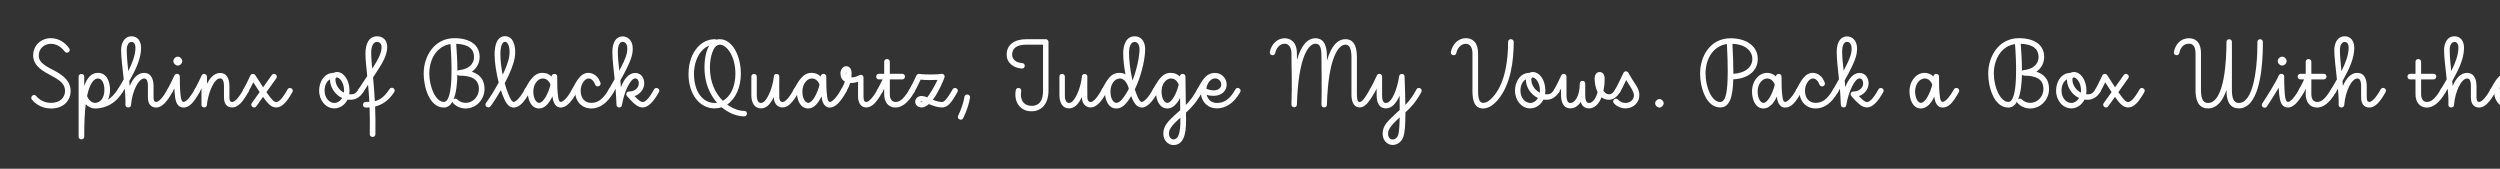 <svg width="4000" height="270" viewBox="0 0 4000 270" fill="none" xmlns="http://www.w3.org/2000/svg">
<rect x="0" y="0" width="4000" height="270" fill="#333333" stroke="none"/>
<g clip-path="url(#clip0_105_4251)">
<path d="M3984.81 142.977C3991.86 130.677 3997.86 116.727 4013.01 116.727H4013.31H4013.46C4023.81 116.727 4031.91 125.127 4031.91 135.327C4031.91 144.027 4025.31 153.327 4010.76 153.327C4006.56 153.327 4002.81 152.727 3999.96 151.677C4001.91 159.777 4007.91 164.727 4016.16 164.727C4026.81 164.727 4036.41 160.077 4045.86 142.977C4048.71 137.727 4056.36 142.377 4053.66 147.177C4043.31 165.777 4029.51 173.427 4016.16 173.427C4003.11 173.427 3992.16 164.877 3990.51 149.127C3987.21 150.627 3982.56 146.877 3984.81 142.977ZM4000.26 142.377C4001.16 142.827 4006.41 144.627 4010.76 144.627C4019.76 144.627 4023.21 139.677 4023.21 135.327C4023.21 129.927 4018.86 125.427 4013.31 125.427C4006.71 125.427 4000.56 132.627 3999.36 141.927C3999.66 142.077 3999.96 142.077 4000.26 142.377Z" fill="white"/>
<path d="M3905.42 142.674C3908.42 137.724 3911.72 132.324 3914.72 126.924C3912.77 109.074 3910.52 90.924 3910.52 80.274C3910.52 69.774 3915.02 58.074 3927.32 58.074C3936.77 58.074 3942.47 65.574 3942.47 76.524C3942.47 92.124 3935.12 108.924 3926.42 124.524C3925.52 126.324 3924.47 127.974 3923.57 129.774C3923.87 132.324 3924.17 135.024 3924.32 137.574C3929.12 126.024 3936.62 116.574 3947.42 116.574C3958.07 116.574 3962.42 126.024 3962.42 137.874V155.724C3962.42 160.974 3963.77 163.074 3966.62 163.074C3970.22 163.074 3976.37 157.974 3984.77 142.824C3987.47 138.024 3995.42 141.774 3992.57 147.324C3983.87 163.074 3975.77 172.074 3966.62 172.074C3957.47 172.074 3953.42 165.324 3953.42 155.724V137.874C3953.42 128.124 3950.72 125.574 3947.42 125.574C3938.12 125.574 3928.07 146.574 3926.42 167.874C3926.42 169.374 3925.82 170.424 3924.77 171.024C3922.07 173.124 3917.12 171.624 3917.42 167.274C3917.72 160.674 3917.27 151.824 3916.37 141.924C3915.17 143.874 3914.12 145.674 3912.92 147.474C3909.47 153.024 3902.57 147.024 3905.42 142.674ZM3919.52 80.274C3919.52 88.374 3920.57 100.674 3921.92 113.874C3928.67 100.674 3933.47 87.324 3933.47 76.524C3933.47 69.474 3930.17 67.074 3927.32 67.074C3922.97 67.074 3919.52 71.424 3919.52 80.274Z" fill="white"/>
<path d="M3856.4 118.077H3864.8V98.876C3864.8 92.876 3873.8 93.177 3873.8 98.876V118.077H3893.6C3899.6 118.077 3899.45 127.077 3893.6 127.077H3873.8V150.777C3873.8 158.727 3877.55 163.077 3882.8 163.077C3887.45 163.077 3894.2 162.027 3905.3 142.827C3908.15 137.727 3916.1 142.377 3913.1 147.327C3901.7 167.427 3890.75 172.077 3882.8 172.077C3871.25 172.077 3864.8 162.926 3864.8 150.777V127.077H3856.4C3850.4 127.077 3850.55 118.077 3856.4 118.077Z" fill="white"/>
<path d="M3729.79 142.674C3732.79 137.724 3736.09 132.324 3739.09 126.924C3737.14 109.074 3734.89 90.924 3734.89 80.274C3734.89 69.774 3739.39 58.074 3751.69 58.074C3761.14 58.074 3766.84 65.574 3766.84 76.524C3766.84 92.124 3759.49 108.924 3750.79 124.524C3749.89 126.324 3748.84 127.974 3747.94 129.774C3748.24 132.324 3748.54 135.024 3748.69 137.574C3753.49 126.024 3760.99 116.574 3771.79 116.574C3782.44 116.574 3786.79 126.024 3786.79 137.874V155.724C3786.79 160.974 3788.14 163.074 3790.99 163.074C3794.59 163.074 3800.74 157.974 3809.14 142.824C3811.84 138.024 3819.79 141.774 3816.94 147.324C3808.24 163.074 3800.14 172.074 3790.99 172.074C3781.84 172.074 3777.79 165.324 3777.79 155.724V137.874C3777.79 128.124 3775.09 125.574 3771.79 125.574C3762.49 125.574 3752.44 146.574 3750.79 167.874C3750.79 169.374 3750.19 170.424 3749.14 171.024C3746.44 173.124 3741.49 171.624 3741.79 167.274C3742.09 160.674 3741.64 151.824 3740.74 141.924C3739.54 143.874 3738.49 145.674 3737.29 147.474C3733.84 153.024 3726.94 147.024 3729.79 142.674ZM3743.89 80.274C3743.89 88.374 3744.94 100.674 3746.29 113.874C3753.04 100.674 3757.84 87.324 3757.84 76.524C3757.84 69.474 3754.54 67.074 3751.69 67.074C3747.34 67.074 3743.89 71.424 3743.89 80.274Z" fill="white"/>
<path d="M3678.51 142.827C3681.06 138.327 3683.76 133.077 3686.61 127.077H3680.76C3674.76 127.077 3674.91 118.077 3680.76 118.077H3689.16V98.876C3689.16 92.876 3698.16 93.177 3698.16 98.876V118.077H3717.96C3723.96 118.077 3723.81 127.077 3717.96 127.077H3698.16V150.777C3698.16 158.727 3701.91 163.077 3707.16 163.077C3711.81 163.077 3718.56 162.027 3729.66 142.827C3732.51 137.727 3740.46 142.377 3737.46 147.327C3726.06 167.427 3715.11 172.077 3707.16 172.077C3695.61 172.077 3689.16 162.926 3689.16 150.777V142.077C3688.26 143.877 3687.21 145.677 3686.31 147.327C3683.61 152.427 3675.81 148.227 3678.51 142.827Z" fill="white"/>
<path d="M3651.57 90.625C3655.47 90.775 3658.62 94.375 3658.62 97.825C3658.62 101.275 3655.17 104.875 3651.57 104.875C3648.27 104.875 3644.37 101.875 3644.37 97.825C3644.37 94.075 3647.82 90.625 3651.57 90.625ZM3654.72 122.575C3654.72 139.075 3655.32 148.375 3656.22 155.425C3656.97 159.925 3658.47 163.075 3660.72 163.075C3663.87 163.075 3670.17 157.975 3678.57 142.975C3681.27 137.725 3689.07 141.925 3686.52 147.175C3677.67 163.075 3669.42 172.075 3660.72 172.075C3651.27 172.075 3648.42 163.075 3647.52 156.925C3646.77 152.275 3646.17 147.025 3646.02 140.275C3639.27 151.675 3630.72 164.875 3627.27 170.125C3624.42 175.075 3616.62 171.175 3619.47 165.775C3624.72 157.975 3642.12 130.525 3646.02 120.625H3646.17C3647.82 116.725 3654.72 117.325 3654.72 122.575Z" fill="white"/>
<path d="M3478.21 83.277C3480.31 71.727 3488.56 61.227 3502.06 61.227C3511.81 61.227 3521.56 66.027 3521.56 85.527C3521.71 104.127 3521.56 125.577 3521.56 144.177C3521.56 156.627 3524.26 164.727 3532.66 164.727C3559.96 164.727 3562.36 92.877 3562.36 67.077C3562.36 61.227 3571.06 61.527 3571.06 67.077V144.177C3571.06 156.927 3573.76 164.727 3582.16 164.727C3605.71 164.727 3610.66 108.477 3611.56 84.927C3611.71 80.727 3611.86 71.577 3611.86 67.077C3611.86 61.227 3620.56 61.527 3620.56 67.077C3620.56 71.877 3620.56 80.727 3620.26 85.227C3619.06 116.877 3612.91 173.427 3582.16 173.427C3564.76 173.427 3562.36 156.627 3562.36 144.177V143.727C3556.66 160.977 3547.51 173.427 3532.66 173.427C3515.26 173.427 3512.86 156.327 3512.86 144.177C3512.86 125.427 3513.01 104.127 3512.86 85.527C3512.71 72.177 3507.31 69.927 3502.06 69.927C3493.66 69.927 3488.41 76.527 3486.91 84.777C3485.86 90.477 3477.16 88.827 3478.21 83.277Z" fill="white"/>
<path d="M3365.94 165.024C3370.14 159.174 3374.34 153.174 3378.54 147.324C3375.54 142.824 3372.24 137.724 3368.34 131.724C3365.49 137.574 3362.94 142.674 3360.39 147.174C3357.54 152.274 3349.89 147.774 3352.59 142.974C3355.89 136.974 3359.79 129.474 3363.69 120.774C3365.19 117.474 3369.69 117.474 3371.49 120.174C3376.29 127.824 3380.49 134.274 3384.09 139.674C3388.74 133.074 3393.39 126.474 3398.04 120.024C3401.34 115.374 3408.54 120.474 3405.24 125.124C3399.99 132.624 3394.59 139.974 3389.34 147.474C3398.64 160.674 3401.64 163.224 3405.09 163.224C3409.14 163.224 3414.84 157.974 3423.24 142.974C3426.09 137.874 3433.74 142.374 3431.04 147.174C3422.04 163.074 3414.54 171.924 3405.09 171.924C3397.29 171.924 3391.89 166.374 3383.94 154.974C3380.34 160.074 3376.74 165.174 3373.14 170.124C3369.69 174.924 3362.64 169.524 3365.94 165.024Z" fill="white"/>
<path d="M3340.28 159.627C3338.48 159.627 3336.83 159.627 3335.18 159.327C3330.98 167.727 3323.18 173.427 3314.03 173.427C3300.23 173.427 3289.73 160.377 3289.73 145.077C3289.73 130.077 3298.43 116.727 3312.68 116.577C3314.33 115.677 3316.13 115.227 3318.23 115.227C3329.03 115.227 3338.33 127.977 3338.33 145.077C3338.33 147.027 3338.18 148.977 3337.88 150.777C3338.63 150.777 3339.53 150.927 3340.28 150.927C3345.23 150.927 3348.53 149.727 3352.73 142.827C3355.58 137.877 3363.23 142.527 3360.23 147.327C3355.43 155.427 3347.93 159.627 3340.28 159.627ZM3315.83 127.527C3315.83 135.477 3321.23 144.027 3329.33 148.227C3329.48 147.177 3329.63 146.127 3329.63 145.077C3329.63 130.827 3321.68 123.927 3318.23 123.927C3317.78 123.927 3317.48 124.077 3317.18 124.077C3316.88 124.377 3316.58 124.677 3316.28 124.977C3315.98 125.427 3315.83 126.177 3315.83 127.527ZM3298.43 145.077C3298.43 156.927 3306.23 164.727 3314.03 164.727C3318.83 164.727 3323.63 161.727 3326.48 156.777C3314.33 151.227 3307.13 138.627 3307.13 127.527C3307.13 127.227 3307.13 127.077 3307.13 126.927C3302.03 129.777 3298.43 136.227 3298.43 145.077Z" fill="white"/>
<path d="M3278.49 142.224C3278.49 160.224 3264.24 173.574 3248.49 173.574C3240.24 173.574 3233.49 170.424 3228.69 165.474C3227.64 164.574 3227.19 163.374 3227.34 162.474C3224.04 168.474 3219.54 172.074 3213.39 172.074C3189.99 172.074 3181.14 138.474 3181.14 117.924C3181.14 89.124 3198.84 61.074 3230.19 61.074C3255.69 61.074 3270.69 72.174 3270.69 91.074C3270.69 101.424 3265.59 109.524 3258.24 114.774C3270.54 118.674 3278.49 127.224 3278.49 142.224ZM3261.69 91.074C3261.69 79.074 3253.59 70.824 3233.19 70.074C3233.94 80.874 3235.14 97.224 3235.14 113.424C3235.89 112.674 3237.09 112.074 3238.44 112.074C3251.34 110.874 3261.69 103.824 3261.69 91.074ZM3190.14 117.924C3190.14 139.374 3200.49 163.074 3213.39 163.074C3229.89 163.074 3225.69 92.124 3224.04 70.524C3202.74 73.674 3190.14 93.774 3190.14 117.924ZM3234.99 159.174C3238.29 162.324 3242.94 164.574 3248.49 164.574C3259.14 164.574 3269.49 155.424 3269.49 142.224C3269.49 126.024 3256.44 121.074 3239.34 121.074C3239.04 121.074 3238.59 121.074 3238.29 121.074C3238.29 121.074 3238.29 120.924 3238.14 120.924C3236.79 120.774 3235.74 120.174 3235.14 119.424C3234.69 134.424 3233.19 148.974 3228.99 158.874C3230.64 157.524 3233.04 157.074 3234.99 159.174Z" fill="white"/>
<path d="M3102.44 122.574C3102.44 132.774 3102.29 144.324 3103.94 155.424C3104.84 161.274 3106.19 163.074 3108.14 163.074C3111.29 163.074 3117.89 157.974 3126.29 142.974C3128.99 138.024 3136.94 141.924 3134.24 147.174C3125.39 163.074 3118.49 172.074 3108.14 172.074C3097.94 172.074 3095.69 160.374 3095.24 156.924C3095.09 156.174 3094.94 155.424 3094.79 154.674C3090.14 165.024 3082.94 173.574 3073.49 173.574C3060.14 173.574 3055.19 158.574 3055.19 146.424C3055.19 129.474 3066.14 116.574 3079.34 116.574C3084.89 116.574 3089.69 118.824 3093.44 122.274C3093.89 116.724 3102.44 116.874 3102.44 122.574ZM3064.19 146.424C3064.19 157.824 3068.99 164.574 3073.49 164.574C3080.39 164.574 3088.19 149.424 3091.64 135.474C3089.24 129.324 3085.19 125.574 3079.34 125.574C3072.44 125.574 3064.19 133.224 3064.19 146.424Z" fill="white"/>
<path d="M2933.2 142.827C2936.65 136.827 2939.65 131.577 2942.35 126.627C2940.55 109.227 2938.75 96.177 2938.75 82.377C2938.75 67.977 2944.9 58.227 2954.95 58.227C2962.75 58.227 2971.3 63.777 2971.3 77.727C2971.3 88.377 2968.45 98.277 2951.5 128.577C2951.8 132.027 2952.1 135.627 2952.4 139.377C2957.35 126.927 2964.7 116.727 2975.2 116.727C2985.85 116.727 2989.75 126.177 2989.75 133.227C2989.75 142.377 2983.45 150.627 2974.15 153.777L2974.6 154.227C2980.9 160.677 2984.2 163.227 2987.35 163.227C2991.25 163.227 2997.25 157.977 3005.5 142.977C3008.35 137.877 3016 142.227 3013.3 147.177C3004.45 163.077 2995.75 171.927 2987.35 171.927C2979.55 171.927 2973.7 166.077 2968.15 160.377C2965.6 157.677 2963.5 155.277 2962.15 153.777C2960.35 151.827 2960.5 146.427 2965.45 146.427C2973.1 146.427 2981.05 141.777 2981.05 133.227C2981.05 128.727 2978.65 125.427 2975.2 125.427C2967.55 125.427 2957.2 147.627 2954.05 168.327C2953.3 173.427 2945.5 172.977 2945.35 167.727C2944.9 158.127 2944.45 149.577 2943.85 142.077C2942.8 143.727 2941.75 145.527 2940.7 147.327C2937.85 152.427 2930.35 147.627 2933.2 142.827ZM2947.45 82.377C2947.45 91.977 2948.5 101.577 2949.85 113.127C2961.1 91.827 2962.6 84.777 2962.6 77.727C2962.6 68.577 2957.8 66.927 2954.95 66.927C2952.25 66.927 2947.45 69.777 2947.45 82.377Z" fill="white"/>
<path d="M2874.31 142.824C2880.31 132.474 2886.61 116.574 2900.56 116.574C2904.91 116.574 2909.86 118.374 2914.06 122.724C2916.31 125.124 2918.11 128.274 2919.61 132.174C2921.56 137.874 2913.31 140.724 2911.21 135.474C2910.16 132.774 2909.11 130.824 2907.91 129.474C2905.21 126.024 2902.51 125.574 2900.56 125.574H2900.11C2894.26 126.024 2887.96 135.174 2887.96 145.074C2887.96 157.074 2894.56 164.574 2904.91 164.574C2915.11 164.574 2923.51 159.474 2933.11 142.824C2936.26 137.274 2943.91 142.224 2940.91 147.324C2930.71 164.874 2918.71 173.574 2904.91 173.574C2891.86 173.574 2880.91 165.024 2879.26 149.424C2875.81 150.174 2872.06 146.724 2874.31 142.824Z" fill="white"/>
<path d="M2850.48 122.574C2850.48 132.774 2850.33 144.324 2851.98 155.424C2852.88 161.274 2854.23 163.074 2856.18 163.074C2859.33 163.074 2865.93 157.974 2874.33 142.974C2877.03 138.024 2884.98 141.924 2882.28 147.174C2873.43 163.074 2866.53 172.074 2856.18 172.074C2845.98 172.074 2843.73 160.374 2843.28 156.924C2843.13 156.174 2842.98 155.424 2842.83 154.674C2838.18 165.024 2830.98 173.574 2821.53 173.574C2808.18 173.574 2803.23 158.574 2803.23 146.424C2803.23 129.474 2814.18 116.574 2827.38 116.574C2832.93 116.574 2837.73 118.824 2841.48 122.274C2841.93 116.724 2850.48 116.874 2850.48 122.574ZM2812.23 146.424C2812.23 157.824 2817.03 164.574 2821.53 164.574C2828.43 164.574 2836.23 149.424 2839.68 135.474C2837.28 129.324 2833.23 125.574 2827.38 125.574C2820.48 125.574 2812.23 133.224 2812.23 146.424Z" fill="white"/>
<path d="M2812.41 94.377C2812.41 114.177 2795.91 125.877 2773.26 126.927C2772.36 156.477 2767.11 171.927 2752.26 171.927C2729.31 171.927 2720.01 138.477 2720.16 117.627C2720.16 90.027 2736.21 61.227 2769.06 61.227C2793.21 61.227 2812.41 73.077 2812.41 94.377ZM2803.71 94.377C2803.71 80.727 2791.71 70.827 2771.91 70.077C2772.81 88.527 2773.41 104.577 2773.41 118.077C2792.31 117.027 2803.71 107.427 2803.71 94.377ZM2728.86 117.627C2728.86 139.227 2738.61 163.227 2752.26 163.227C2762.46 163.227 2766.81 142.677 2763.06 70.377C2741.61 73.527 2729.01 93.177 2728.86 117.627Z" fill="white"/>
<path d="M2655.31 158.426C2658.91 158.576 2661.91 162.026 2661.91 165.176C2661.91 168.476 2658.61 172.076 2655.31 172.076C2652.01 172.076 2648.26 169.076 2648.26 165.176C2648.26 161.726 2651.71 158.426 2655.31 158.426Z" fill="white"/>
<path d="M2584.42 142.975C2587.87 136.825 2591.62 129.175 2597.47 116.725C2599.12 113.275 2603.47 113.275 2605.27 116.275C2606.92 119.125 2609.32 123.475 2612.32 128.125C2616.97 135.475 2622.97 142.375 2622.97 152.575C2622.97 163.825 2613.67 173.425 2600.62 173.425C2594.77 173.425 2587.27 171.025 2582.17 165.025C2578.27 160.675 2585.17 155.125 2588.77 159.325C2592.07 162.925 2596.42 164.725 2600.62 164.725C2607.67 164.725 2614.27 159.925 2614.27 152.575C2614.27 146.875 2609.77 140.725 2604.82 132.775C2603.77 131.125 2602.87 129.475 2601.97 127.975C2597.92 136.375 2594.92 142.375 2592.22 147.175C2589.37 152.275 2581.72 147.925 2584.42 142.975Z" fill="white"/>
<path d="M2486.86 142.977C2490.16 136.977 2494.06 129.327 2497.96 120.777C2499.91 116.427 2506.36 118.077 2506.36 122.577V152.277C2506.36 162.627 2509.51 164.727 2512.51 164.727C2520.16 164.727 2527.66 153.027 2527.66 133.677C2527.66 127.827 2536.36 127.977 2536.36 133.677V152.277C2536.36 162.627 2539.36 164.727 2542.51 164.727C2547.31 164.727 2553.01 159.327 2556.16 147.327C2552.56 140.277 2551.36 131.727 2551.36 125.427C2551.36 120.927 2553.61 115.227 2559.46 115.227C2565.01 115.227 2567.41 120.477 2567.41 125.427C2567.41 132.627 2566.81 139.227 2565.46 145.377C2567.86 148.677 2570.86 150.927 2574.31 150.927C2577.31 150.927 2580.31 149.877 2584.51 142.827C2587.36 137.877 2595.01 142.527 2592.01 147.327C2587.21 155.277 2580.91 159.627 2574.31 159.627C2569.51 159.627 2565.61 158.127 2562.46 155.577C2558.11 166.527 2551.21 173.427 2542.51 173.427C2535.46 173.427 2531.11 169.377 2529.16 163.077C2525.11 169.377 2519.56 173.427 2512.51 173.427C2502.01 173.427 2497.66 164.127 2497.66 152.277V141.777C2496.61 143.577 2495.56 145.527 2494.66 147.177C2491.81 152.277 2484.16 147.927 2486.86 142.977Z" fill="white"/>
<path d="M2474.55 159.627C2472.75 159.627 2471.11 159.627 2469.46 159.327C2465.26 167.727 2457.45 173.427 2448.3 173.427C2434.5 173.427 2424 160.377 2424 145.077C2424 130.077 2432.71 116.727 2446.96 116.577C2448.61 115.677 2450.4 115.227 2452.5 115.227C2463.3 115.227 2472.6 127.977 2472.6 145.077C2472.6 147.027 2472.46 148.977 2472.16 150.777C2472.91 150.777 2473.8 150.927 2474.55 150.927C2479.5 150.927 2482.8 149.727 2487 142.827C2489.85 137.877 2497.5 142.527 2494.5 147.327C2489.7 155.427 2482.2 159.627 2474.55 159.627ZM2450.1 127.527C2450.1 135.477 2455.5 144.027 2463.6 148.227C2463.75 147.177 2463.91 146.127 2463.91 145.077C2463.91 130.827 2455.95 123.927 2452.5 123.927C2452.05 123.927 2451.76 124.077 2451.46 124.077C2451.16 124.377 2450.85 124.677 2450.55 124.977C2450.25 125.427 2450.1 126.177 2450.1 127.527ZM2432.71 145.077C2432.71 156.927 2440.5 164.727 2448.3 164.727C2453.1 164.727 2457.9 161.727 2460.75 156.777C2448.6 151.227 2441.41 138.627 2441.41 127.527C2441.41 127.227 2441.41 127.077 2441.41 126.927C2436.31 129.777 2432.71 136.227 2432.71 145.077Z" fill="white"/>
<path d="M2321.43 83.124C2323.68 71.424 2332.83 61.074 2345.28 61.074C2356.23 61.074 2364.93 67.974 2364.93 85.524V145.674C2364.93 159.924 2367.78 164.574 2373.33 164.574C2377.98 164.574 2383.98 161.124 2390.88 152.574C2408.43 130.674 2412.93 96.174 2412.93 67.074C2412.93 61.074 2421.93 61.374 2421.93 67.074C2421.93 98.574 2416.83 134.574 2397.78 158.274C2389.98 168.024 2381.58 173.574 2373.03 173.574C2358.63 173.574 2355.93 159.774 2355.93 145.674V85.524C2355.93 73.674 2350.38 70.074 2345.28 70.074C2337.18 70.074 2331.63 77.424 2330.13 84.924C2329.08 90.624 2320.23 88.824 2321.43 83.124Z" fill="white"/>
<path d="M2191.84 142.978C2195.29 136.978 2199.04 129.478 2203.09 120.628C2204.89 116.428 2211.34 117.928 2211.34 122.578V152.278C2211.34 163.228 2214.49 164.728 2217.49 164.728C2226.94 164.728 2235.49 143.128 2238.64 121.978C2239.39 116.728 2247.19 117.178 2247.34 122.428C2247.94 139.828 2248.39 154.828 2248.54 167.728C2254.39 162.028 2259.94 155.128 2266.39 142.978C2269.09 137.878 2276.89 142.078 2274.19 147.178C2265.19 163.978 2256.94 172.228 2248.69 179.728C2248.69 198.478 2247.79 211.378 2245.54 218.428C2242.69 226.978 2235.64 231.928 2228.29 231.928C2220.34 231.928 2212.24 225.628 2212.24 213.778C2212.24 201.328 2220.49 193.828 2229.79 184.978C2233.24 181.528 2236.54 178.678 2239.54 175.978C2239.54 168.928 2239.54 161.278 2239.39 152.878C2234.44 164.278 2227.39 173.428 2217.49 173.428C2206.99 173.428 2202.64 164.728 2202.64 152.278V141.778C2201.59 143.578 2200.54 145.528 2199.64 147.178C2196.79 152.278 2189.14 147.928 2191.84 142.978ZM2220.94 213.778C2220.94 221.428 2225.59 223.228 2228.29 223.228C2231.44 223.228 2235.49 220.978 2237.14 215.728C2238.49 211.528 2239.24 201.928 2239.54 187.828C2238.34 189.028 2237.14 190.078 2235.79 191.278C2226.49 200.428 2220.94 206.428 2220.94 213.778Z" fill="white"/>
<path d="M2031.68 83.127C2034.23 70.677 2043.53 61.227 2055.53 61.227C2064.68 61.227 2075.03 67.077 2075.03 85.527C2075.03 89.277 2075.18 92.577 2075.18 95.877C2082.08 71.577 2092.58 61.227 2104.73 61.227C2120.63 61.227 2123.03 77.277 2123.03 90.477C2123.03 92.577 2123.03 94.827 2123.18 96.927C2130.08 72.777 2140.58 62.727 2152.73 62.727C2168.78 62.727 2171.03 79.077 2171.03 91.977V151.377C2171.03 161.127 2172.98 163.227 2175.68 163.227C2178.23 163.227 2182.73 159.477 2191.88 142.977C2194.73 137.877 2202.38 142.227 2199.68 147.177C2190.53 163.677 2183.63 171.927 2175.68 171.927C2167.13 171.927 2162.33 164.427 2162.33 151.377V91.977C2162.33 78.627 2159.48 71.427 2152.73 71.427C2142.68 71.427 2125.43 88.677 2123.03 167.727C2122.88 173.427 2114.03 173.127 2114.33 167.427C2115.08 142.677 2114.33 115.527 2114.33 90.477C2114.33 76.677 2112.23 69.927 2104.73 69.927C2094.68 69.927 2077.43 87.927 2075.03 167.427C2074.88 173.277 2066.03 172.827 2066.33 167.127C2067.53 125.877 2066.33 113.577 2066.33 85.527C2066.33 76.527 2062.28 69.927 2055.53 69.927C2047.28 69.927 2041.88 77.277 2040.38 84.927C2039.18 90.477 2030.63 88.827 2031.68 83.127Z" fill="white"/>
<path d="M1915.57 142.977C1922.62 130.677 1928.62 116.727 1943.77 116.727H1944.07H1944.22C1954.57 116.727 1962.67 125.127 1962.67 135.327C1962.67 144.027 1956.07 153.327 1941.52 153.327C1937.32 153.327 1933.57 152.727 1930.72 151.677C1932.67 159.777 1938.67 164.727 1946.92 164.727C1957.57 164.727 1967.17 160.077 1976.62 142.977C1979.47 137.727 1987.12 142.377 1984.42 147.177C1974.07 165.777 1960.27 173.427 1946.92 173.427C1933.87 173.427 1922.92 164.877 1921.27 149.127C1917.97 150.627 1913.32 146.877 1915.57 142.977ZM1931.02 142.377C1931.92 142.827 1937.17 144.627 1941.52 144.627C1950.52 144.627 1953.97 139.677 1953.97 135.327C1953.97 129.927 1949.62 125.427 1944.07 125.427C1937.47 125.427 1931.32 132.627 1930.12 141.927C1930.42 142.077 1930.72 142.077 1931.02 142.377Z" fill="white"/>
<path d="M1844.82 142.674C1851.87 130.824 1858.77 116.574 1872.87 116.574C1873.17 116.574 1873.32 116.574 1873.62 116.574C1879.17 116.574 1883.97 118.824 1887.72 122.274C1888.17 116.724 1896.72 116.874 1896.72 122.424C1896.87 140.124 1897.17 154.974 1897.32 168.024C1903.32 162.024 1908.87 154.974 1915.62 142.974C1918.47 137.724 1926.42 142.074 1923.57 147.174C1914.27 163.824 1906.02 172.524 1897.62 180.174C1897.62 181.374 1897.62 182.424 1897.62 183.624C1898.07 204.024 1898.07 232.074 1877.52 232.074C1869.57 232.074 1861.32 225.474 1861.32 213.774C1861.32 201.174 1869.57 193.674 1878.87 184.824C1882.32 181.674 1885.47 178.974 1888.32 176.424C1888.32 170.424 1888.32 163.824 1888.17 156.624C1883.37 166.074 1876.62 173.574 1867.77 173.574C1855.62 173.574 1850.37 161.124 1849.62 149.724C1846.17 150.324 1842.57 146.724 1844.82 142.674ZM1858.47 146.424C1858.47 157.824 1863.27 164.574 1867.77 164.574C1874.67 164.574 1882.62 149.424 1885.92 135.474C1883.52 129.324 1879.47 125.574 1873.62 125.574C1871.52 125.574 1869.42 126.174 1867.32 127.524C1866.12 128.274 1864.92 129.474 1863.72 130.674C1860.57 134.274 1858.47 139.674 1858.47 146.424ZM1870.32 213.774C1870.32 220.374 1874.82 223.074 1877.52 223.074C1888.47 223.074 1888.77 202.374 1888.62 188.274C1887.42 189.324 1886.22 190.374 1885.17 191.424C1875.57 200.274 1870.32 206.424 1870.32 213.774Z" fill="white"/>
<path d="M1801.33 165.774C1796.98 170.724 1791.88 173.574 1786.03 173.574C1773.73 173.574 1768.63 160.974 1767.88 149.424C1764.58 149.874 1760.83 146.574 1763.08 142.824C1771.03 129.174 1776.13 116.574 1791.13 116.574H1791.88C1794.88 116.574 1797.88 117.324 1800.73 118.974C1798.48 107.124 1797.13 95.124 1797.13 85.524C1797.13 71.124 1802.08 58.074 1815.73 58.074C1824.43 58.074 1832.23 64.524 1832.23 78.624C1832.23 92.124 1827.88 114.024 1819.48 134.574C1818.28 137.424 1817.08 140.274 1815.73 142.974C1816.93 147.024 1818.28 150.624 1819.63 153.624C1822.48 160.374 1824.73 163.074 1826.68 163.074C1829.83 163.074 1836.43 157.974 1844.83 142.824C1847.53 138.024 1855.48 141.774 1852.63 147.324C1843.93 163.074 1835.23 172.074 1826.68 172.074C1817.98 172.074 1813.48 162.174 1811.23 157.224C1810.78 156.174 1810.33 154.974 1809.88 153.774C1807.33 158.124 1804.48 162.024 1801.33 165.774ZM1806.43 84.174C1806.43 98.124 1808.83 114.624 1811.98 128.874C1819.33 110.124 1823.23 89.874 1823.23 78.624C1823.23 69.474 1818.43 67.074 1815.73 67.074C1808.38 67.074 1806.43 76.374 1806.43 84.174ZM1776.73 146.424C1776.73 157.824 1781.53 164.574 1786.03 164.574C1788.28 164.574 1791.58 163.224 1794.43 159.924C1798.78 154.974 1802.68 148.824 1806.13 142.074C1805.83 140.874 1805.38 139.674 1805.08 138.474C1801.18 127.824 1795.33 125.574 1791.88 125.574C1783.48 125.574 1776.73 134.574 1776.73 146.424Z" fill="white"/>
<path d="M1703.78 122.575V152.275C1703.78 162.175 1707.23 164.725 1710.38 164.725C1713.38 164.725 1716.23 162.775 1719.53 157.675C1725.23 149.125 1730.03 133.975 1731.08 122.275C1731.53 116.425 1740.23 117.325 1739.78 122.875V123.025C1739.48 126.925 1739.78 147.925 1739.78 155.725C1739.78 161.125 1742.48 163.225 1744.88 163.225C1748.78 163.225 1754.78 157.975 1763.03 142.975C1765.88 137.875 1773.53 142.225 1770.83 147.175C1761.98 163.075 1754.33 171.925 1744.88 171.925C1735.88 171.925 1731.08 164.125 1731.08 155.725V155.275C1729.73 157.975 1728.38 160.375 1727.03 162.475C1723.13 168.475 1717.88 173.425 1710.38 173.425C1700.03 173.425 1695.08 164.125 1695.08 152.275V122.575C1695.08 116.575 1703.78 117.025 1703.78 122.575Z" fill="white"/>
<path d="M1634.98 109.677C1621.48 108.777 1610.68 100.677 1610.68 87.327C1610.68 71.427 1623.13 62.727 1642.18 62.727H1673.23C1675.63 62.727 1677.58 64.677 1677.58 67.077V145.077C1677.58 165.327 1667.08 178.077 1650.28 178.077C1633.18 178.077 1621.78 164.277 1625.23 144.327C1626.28 138.477 1634.98 140.277 1633.93 145.827C1631.38 160.227 1638.43 169.377 1650.28 169.377C1662.28 169.377 1668.88 162.027 1668.88 145.077V71.427H1642.18C1625.98 71.427 1619.38 78.027 1619.38 87.327C1619.38 96.027 1626.88 100.377 1635.58 100.977C1641.43 101.277 1640.53 110.127 1634.98 109.677Z" fill="white"/>
<path d="M1533.02 185.125C1537.82 175.675 1542.02 162.775 1543.07 154.975C1543.97 149.125 1552.82 150.475 1552.07 156.175C1550.72 165.475 1546.22 178.825 1541.12 189.025C1538.57 194.275 1530.47 190.375 1533.02 185.125Z" fill="white"/>
<path d="M1455.17 142.825C1458.62 136.975 1462.37 129.475 1466.27 120.775C1467.17 118.975 1469.27 117.925 1471.22 118.225C1478.12 119.575 1500.47 119.425 1506.32 118.225C1509.77 117.625 1512.32 121.075 1511.12 124.075C1509.17 129.475 1501.82 147.325 1492.52 159.625C1497.47 161.575 1502.72 163.225 1507.52 163.225C1510.07 163.225 1515.17 159.175 1524.17 142.975C1527.02 137.875 1534.67 142.225 1531.97 147.175C1522.97 163.375 1516.67 171.925 1507.52 171.925C1500.77 171.925 1494.32 169.825 1488.77 167.575C1487.87 167.275 1486.97 166.825 1486.07 166.525C1482.47 169.825 1478.42 171.925 1474.52 171.925C1468.82 171.925 1464.62 168.025 1464.32 163.075C1464.17 157.525 1468.67 153.625 1474.22 153.625C1477.52 153.625 1480.52 154.525 1483.67 155.725C1489.52 148.225 1495.97 136.375 1500.02 127.825C1491.62 128.275 1480.37 128.275 1473.02 127.375C1469.42 135.025 1466.12 141.625 1462.97 147.325C1460.12 152.275 1452.47 147.925 1455.17 142.825ZM1473.17 162.775C1473.32 164.125 1473.32 163.225 1474.52 163.225C1475.12 163.225 1475.57 163.075 1476.17 162.775C1475.42 162.475 1474.67 162.325 1474.22 162.325C1472.42 162.325 1473.17 161.725 1473.17 162.775Z" fill="white"/>
<path d="M1404.05 142.827C1406.6 138.327 1409.3 133.077 1412.15 127.077H1406.3C1400.3 127.077 1400.45 118.077 1406.3 118.077H1414.7V98.876C1414.7 92.876 1423.7 93.177 1423.7 98.876V118.077H1443.5C1449.5 118.077 1449.35 127.077 1443.5 127.077H1423.7V150.777C1423.7 158.727 1427.45 163.077 1432.7 163.077C1437.35 163.077 1444.1 162.027 1455.2 142.827C1458.05 137.727 1466 142.377 1463 147.327C1451.6 167.427 1440.65 172.077 1432.7 172.077C1421.15 172.077 1414.7 162.926 1414.7 150.777V142.077C1413.8 143.877 1412.75 145.677 1411.85 147.327C1409.15 152.427 1401.35 148.227 1404.05 142.827Z" fill="white"/>
<path d="M1346.05 142.826C1348 139.376 1350.25 135.476 1351.75 130.526C1346.95 127.826 1344.7 122.876 1344.7 117.176C1344.7 111.626 1348.75 105.926 1353.85 105.926C1359.7 105.926 1362.55 110.726 1362.55 117.476C1362.55 119.726 1362.4 121.976 1362.25 123.926C1367.35 123.776 1372 121.976 1375.15 120.176C1378.15 118.526 1381.6 120.776 1381.6 124.076V154.526C1381.6 161.276 1383.55 163.226 1385.95 163.226C1389.25 163.226 1395.85 157.976 1404.1 142.976C1406.95 137.876 1414.6 142.226 1411.9 147.176C1403.05 163.076 1395.4 171.926 1385.95 171.926C1376.2 171.926 1372.9 162.626 1372.9 154.526V130.826C1369.45 132.026 1365.55 132.776 1361.2 132.776C1360.9 132.776 1360.6 132.776 1360.3 132.776C1358.35 138.926 1355.65 143.726 1353.55 147.326C1350.7 152.276 1343.2 147.776 1346.05 142.826ZM1353.4 117.176C1353.4 118.076 1353.55 118.976 1353.7 119.726C1353.7 118.976 1353.85 118.226 1353.85 117.476C1353.85 116.276 1353.7 115.076 1353.7 114.176C1353.55 115.076 1353.4 116.126 1353.4 117.176Z" fill="white"/>
<path d="M1270.16 142.824C1277.21 130.824 1284.11 116.574 1298.21 116.574C1298.51 116.574 1298.66 116.574 1298.96 116.574C1304.66 116.574 1309.31 118.824 1313.06 122.274C1313.51 116.724 1322.06 116.874 1322.06 122.574C1322.06 132.774 1321.91 144.324 1323.56 155.424C1324.46 161.274 1325.81 163.074 1327.76 163.074C1330.91 163.074 1337.51 157.974 1345.91 142.974C1348.61 138.024 1356.56 141.924 1353.86 147.174C1345.01 163.074 1336.46 172.074 1327.76 172.074C1317.56 172.074 1315.31 160.374 1314.86 156.924C1314.71 155.874 1314.56 154.974 1314.41 154.074C1309.46 164.724 1302.41 173.574 1293.11 173.574C1280.96 173.574 1275.71 161.124 1274.96 149.574C1271.51 150.324 1267.91 146.724 1270.16 142.824ZM1283.81 146.424C1283.81 157.824 1288.61 164.574 1293.11 164.574C1300.01 164.574 1307.81 149.424 1311.26 135.474C1308.86 129.324 1304.81 125.574 1298.96 125.574C1296.71 125.574 1294.46 126.324 1292.21 127.824C1291.16 128.574 1290.11 129.474 1289.21 130.674C1286.06 134.124 1283.81 139.524 1283.81 146.424Z" fill="white"/>
<path d="M1210.86 122.575V152.275C1210.86 162.175 1214.31 164.725 1217.46 164.725C1220.46 164.725 1223.31 162.775 1226.61 157.675C1232.31 149.125 1237.11 133.975 1238.16 122.275C1238.61 116.425 1247.31 117.325 1246.86 122.875V123.025C1246.56 126.925 1246.86 147.925 1246.86 155.725C1246.86 161.125 1249.56 163.225 1251.96 163.225C1255.86 163.225 1261.86 157.975 1270.11 142.975C1272.96 137.875 1280.61 142.225 1277.91 147.175C1269.06 163.075 1261.41 171.925 1251.96 171.925C1242.96 171.925 1238.16 164.125 1238.16 155.725V155.275C1236.81 157.975 1235.46 160.375 1234.11 162.475C1230.21 168.475 1224.96 173.425 1217.46 173.425C1207.11 173.425 1202.16 164.125 1202.16 152.275V122.575C1202.16 116.575 1210.86 117.025 1210.86 122.575Z" fill="white"/>
<path d="M1190.9 177.477C1196.75 177.477 1196.45 186.177 1190.9 186.177C1180.85 186.177 1170.8 182.577 1162.25 177.177C1159.7 175.527 1157.15 173.727 1154.75 171.627C1151.15 172.827 1147.4 173.427 1143.5 173.427C1119.2 173.427 1101.5 150.627 1101.65 118.077C1101.65 100.827 1107.05 85.527 1116.35 75.327C1123.25 67.677 1133 62.727 1143.65 62.727C1144.7 62.727 1145.6 63.027 1146.2 63.477C1147.85 62.877 1149.8 62.727 1151.75 62.727C1170.5 62.727 1185.35 87.177 1185.35 118.077C1185.35 139.377 1177.1 157.977 1163.45 167.277C1164.65 168.177 1165.85 168.927 1167.05 169.677C1174.25 174.177 1182.5 177.477 1190.9 177.477ZM1135.85 108.027C1135.85 132.027 1144.85 149.727 1156.55 161.277C1168.4 154.827 1176.65 139.077 1176.65 118.077C1176.65 88.827 1162.1 71.427 1151.75 71.427C1140.95 71.427 1135.85 91.827 1135.85 108.027ZM1110.35 118.077C1110.35 146.577 1124.3 164.727 1143.5 164.727C1144.85 164.727 1146.05 164.577 1147.25 164.427C1135.55 151.227 1127.15 132.177 1127.15 108.027C1127.15 98.427 1128.5 83.277 1134.65 73.077C1130.3 74.727 1126.25 77.427 1122.95 81.327C1115.45 89.427 1110.5 102.477 1110.35 118.077Z" fill="white"/>
<path d="M974.269 142.827C977.719 136.827 980.719 131.577 983.419 126.627C981.619 109.227 979.819 96.177 979.819 82.377C979.819 67.977 985.969 58.227 996.019 58.227C1003.82 58.227 1012.37 63.777 1012.37 77.727C1012.37 88.377 1009.52 98.277 992.569 128.577C992.869 132.027 993.169 135.627 993.469 139.377C998.419 126.927 1005.77 116.727 1016.27 116.727C1026.92 116.727 1030.82 126.177 1030.82 133.227C1030.82 142.377 1024.52 150.627 1015.22 153.777L1015.67 154.227C1021.97 160.677 1025.27 163.227 1028.42 163.227C1032.32 163.227 1038.32 157.977 1046.57 142.977C1049.42 137.877 1057.07 142.227 1054.37 147.177C1045.52 163.077 1036.82 171.927 1028.42 171.927C1020.62 171.927 1014.77 166.077 1009.22 160.377C1006.67 157.677 1004.57 155.277 1003.22 153.777C1001.42 151.827 1001.57 146.427 1006.52 146.427C1014.17 146.427 1022.12 141.777 1022.12 133.227C1022.12 128.727 1019.72 125.427 1016.27 125.427C1008.62 125.427 998.269 147.627 995.119 168.327C994.369 173.427 986.569 172.977 986.419 167.727C985.969 158.127 985.519 149.577 984.919 142.077C983.869 143.727 982.819 145.527 981.769 147.327C978.919 152.427 971.419 147.627 974.269 142.827ZM988.519 82.377C988.519 91.977 989.569 101.577 990.919 113.127C1002.17 91.827 1003.67 84.777 1003.67 77.727C1003.67 68.577 998.869 66.927 996.019 66.927C993.319 66.927 988.519 69.777 988.519 82.377Z" fill="white"/>
<path d="M915.379 142.824C921.379 132.474 927.679 116.574 941.629 116.574C945.979 116.574 950.929 118.374 955.129 122.724C957.379 125.124 959.179 128.274 960.679 132.174C962.629 137.874 954.379 140.724 952.279 135.474C951.229 132.774 950.179 130.824 948.979 129.474C946.279 126.024 943.579 125.574 941.629 125.574H941.179C935.329 126.024 929.029 135.174 929.029 145.074C929.029 157.074 935.629 164.574 945.979 164.574C956.179 164.574 964.579 159.474 974.179 142.824C977.329 137.274 984.979 142.224 981.979 147.324C971.779 164.874 959.779 173.574 945.979 173.574C932.929 173.574 921.979 165.024 920.329 149.424C916.879 150.174 913.129 146.724 915.379 142.824Z" fill="white"/>
<path d="M839.647 142.824C846.697 130.824 853.597 116.574 867.697 116.574C867.997 116.574 868.147 116.574 868.447 116.574C874.147 116.574 878.797 118.824 882.547 122.274C882.997 116.724 891.547 116.874 891.547 122.574C891.547 132.774 891.397 144.324 893.047 155.424C893.947 161.274 895.297 163.074 897.247 163.074C900.397 163.074 906.997 157.974 915.397 142.974C918.097 138.024 926.047 141.924 923.347 147.174C914.497 163.074 905.947 172.074 897.247 172.074C887.047 172.074 884.797 160.374 884.347 156.924C884.197 155.874 884.047 154.974 883.897 154.074C878.947 164.724 871.897 173.574 862.597 173.574C850.447 173.574 845.197 161.124 844.447 149.574C840.997 150.324 837.397 146.724 839.647 142.824ZM853.297 146.424C853.297 157.824 858.097 164.574 862.597 164.574C869.497 164.574 877.297 149.424 880.747 135.474C878.347 129.324 874.297 125.574 868.447 125.574C866.197 125.574 863.947 126.324 861.697 127.824C860.647 128.574 859.597 129.474 858.697 130.674C855.547 134.124 853.297 139.524 853.297 146.424Z" fill="white"/>
<path d="M777.548 164.876C784.148 155.726 791.798 143.276 797.948 132.026C794.048 117.026 791.348 99.776 791.348 87.026C791.348 73.526 794.648 57.926 808.148 57.926C821.048 57.926 824.348 72.626 824.348 83.276C824.348 94.676 820.148 106.376 814.598 118.826C812.798 122.876 810.398 127.826 807.548 133.076C809.198 138.926 810.848 144.476 812.798 149.126C816.548 159.026 819.548 163.076 821.948 163.076C824.948 163.076 831.398 157.676 839.798 142.826C842.948 137.726 850.298 142.076 847.748 147.326C839.198 162.476 831.548 172.076 821.648 172.076C812.348 172.076 807.998 161.276 804.398 152.726C803.348 150.026 802.448 147.176 801.398 144.176C795.998 153.476 790.148 162.926 784.898 169.976C781.298 174.776 774.098 169.376 777.548 164.876ZM800.648 86.726C800.648 97.076 801.998 108.626 804.248 119.576C805.148 117.926 805.898 116.426 806.498 114.926C811.898 102.926 815.348 92.426 815.348 82.826C815.348 77.876 813.698 66.926 808.148 66.926C801.548 66.926 800.648 79.976 800.648 86.726Z" fill="white"/>
<path d="M775.217 142.224C775.217 160.224 760.967 173.574 745.217 173.574C736.967 173.574 730.217 170.424 725.417 165.474C724.367 164.574 723.917 163.374 724.067 162.474C720.767 168.474 716.267 172.074 710.117 172.074C686.717 172.074 677.867 138.474 677.867 117.924C677.867 89.124 695.567 61.074 726.917 61.074C752.417 61.074 767.417 72.174 767.417 91.074C767.417 101.424 762.317 109.524 754.967 114.774C767.267 118.674 775.217 127.224 775.217 142.224ZM758.417 91.074C758.417 79.074 750.317 70.824 729.917 70.074C730.667 80.874 731.867 97.224 731.867 113.424C732.617 112.674 733.817 112.074 735.167 112.074C748.067 110.874 758.417 103.824 758.417 91.074ZM686.867 117.924C686.867 139.374 697.217 163.074 710.117 163.074C726.617 163.074 722.417 92.124 720.767 70.524C699.467 73.674 686.867 93.774 686.867 117.924ZM731.717 159.174C735.017 162.324 739.667 164.574 745.217 164.574C755.867 164.574 766.217 155.424 766.217 142.224C766.217 126.024 753.167 121.074 736.067 121.074C735.767 121.074 735.317 121.074 735.017 121.074C735.017 121.074 735.017 120.924 734.867 120.924C733.517 120.774 732.467 120.174 731.867 119.424C731.417 134.424 729.917 148.974 725.717 158.874C727.367 157.524 729.767 157.074 731.717 159.174Z" fill="white"/>
<path d="M585.185 163.074C587.135 163.074 589.085 163.074 590.885 162.924C590.435 152.874 589.685 143.724 588.935 135.624C586.535 139.374 583.835 143.274 581.135 147.474C577.985 152.424 570.335 147.624 573.635 142.674C578.735 134.724 583.385 127.824 587.585 121.674C586.085 106.974 584.735 95.574 584.735 85.974C584.735 69.924 590.285 58.074 603.485 58.074C612.935 58.074 619.535 64.674 619.535 74.724C619.535 89.124 611.585 101.424 600.185 118.824C599.135 120.324 598.085 121.974 596.885 123.774C597.935 134.574 598.985 147.024 599.735 161.874C607.535 159.924 615.035 155.124 623.135 142.674C626.585 137.274 634.085 142.374 630.635 147.474C621.485 161.724 610.385 167.874 600.185 170.424C600.635 183.474 600.935 198.174 600.635 214.824C600.485 220.824 591.485 220.374 591.635 214.524C591.935 198.624 591.785 184.524 591.335 171.774C589.235 172.074 587.135 172.074 585.185 172.074C579.185 172.074 579.335 163.074 585.185 163.074ZM593.885 84.774C593.885 92.124 594.635 100.224 595.535 109.824C605.285 94.974 610.535 84.774 610.535 75.174C610.535 70.824 607.985 67.074 603.185 67.074C596.285 67.074 593.885 75.924 593.885 84.774Z" fill="white"/>
<path d="M561.176 159.627C559.376 159.627 557.726 159.627 556.076 159.327C551.876 167.727 544.076 173.427 534.926 173.427C521.126 173.427 510.626 160.377 510.626 145.077C510.626 130.077 519.326 116.727 533.576 116.577C535.226 115.677 537.026 115.227 539.126 115.227C549.926 115.227 559.226 127.977 559.226 145.077C559.226 147.027 559.076 148.977 558.776 150.777C559.526 150.777 560.426 150.927 561.176 150.927C566.126 150.927 569.426 149.727 573.626 142.827C576.476 137.877 584.126 142.527 581.126 147.327C576.326 155.427 568.826 159.627 561.176 159.627ZM536.726 127.527C536.726 135.477 542.126 144.027 550.226 148.227C550.376 147.177 550.526 146.127 550.526 145.077C550.526 130.827 542.576 123.927 539.126 123.927C538.676 123.927 538.376 124.077 538.076 124.077C537.776 124.377 537.476 124.677 537.176 124.977C536.876 125.427 536.726 126.177 536.726 127.527ZM519.326 145.077C519.326 156.927 527.126 164.727 534.926 164.727C539.726 164.727 544.526 161.727 547.376 156.777C535.226 151.227 528.026 138.627 528.026 127.527C528.026 127.227 528.026 127.077 528.026 126.927C522.926 129.777 519.326 136.227 519.326 145.077Z" fill="white"/>
<path d="M402.85 165.024C407.05 159.174 411.25 153.174 415.45 147.324C412.45 142.824 409.15 137.724 405.25 131.724C402.4 137.574 399.85 142.674 397.3 147.174C394.45 152.274 386.8 147.774 389.5 142.974C392.8 136.974 396.7 129.474 400.6 120.774C402.1 117.474 406.6 117.474 408.4 120.174C413.2 127.824 417.4 134.274 421 139.674C425.65 133.074 430.3 126.474 434.95 120.024C438.25 115.374 445.45 120.474 442.15 125.124C436.9 132.624 431.5 139.974 426.25 147.474C435.55 160.674 438.55 163.224 442 163.224C446.05 163.224 451.75 157.974 460.15 142.974C463 137.874 470.65 142.374 467.95 147.174C458.95 163.074 451.45 171.924 442 171.924C434.2 171.924 428.8 166.374 420.85 154.974C417.25 160.074 413.65 165.174 410.05 170.124C406.6 174.924 399.55 169.524 402.85 165.024Z" fill="white"/>
<path d="M311.57 142.977C314.87 136.977 318.77 129.327 322.67 120.777C324.62 116.427 331.07 118.077 331.07 122.577C331.07 121.677 331.22 126.927 331.22 133.977C333.47 129.627 336.02 125.727 339.02 122.727C342.47 119.277 346.97 116.727 352.22 116.727C362.27 116.727 367.07 124.827 367.07 137.877V155.727C367.07 161.127 368.57 163.227 371.42 163.227C374.87 163.227 381.32 157.977 389.57 142.977C392.42 137.877 400.07 142.227 397.37 147.177C388.52 163.077 380.87 171.927 371.42 171.927C362.42 171.927 358.37 165.327 358.37 155.727V137.877C358.37 128.277 355.37 125.427 352.22 125.427C349.82 125.427 347.72 126.477 345.47 128.877C338.57 135.777 332.27 154.077 331.07 167.877C330.77 172.827 324.02 172.977 322.52 169.227V169.077C322.52 168.927 322.52 168.927 322.37 168.777C322.37 168.327 322.22 167.877 322.37 168.177C322.37 167.877 322.22 167.577 322.37 167.277C322.37 166.077 322.37 153.177 322.37 141.627C321.32 143.577 320.27 145.377 319.37 147.177C316.52 152.277 308.87 147.927 311.57 142.977Z" fill="white"/>
<path d="M284.565 90.625C288.465 90.775 291.615 94.375 291.615 97.825C291.615 101.275 288.165 104.875 284.565 104.875C281.265 104.875 277.365 101.875 277.365 97.825C277.365 94.075 280.815 90.625 284.565 90.625ZM287.715 122.575C287.715 139.225 288.315 148.375 289.365 155.425C289.965 159.925 291.465 163.075 293.715 163.075C296.865 163.075 303.165 157.975 311.565 142.825C314.265 137.725 322.065 141.925 319.365 147.325C310.665 163.075 303.165 172.075 293.715 172.075C284.115 172.075 281.415 163.075 280.365 156.925C279.765 152.575 279.315 147.775 279.015 141.475C277.965 143.575 276.915 145.375 275.865 147.325C273.165 152.125 265.215 148.375 268.065 142.825C271.365 136.975 275.115 129.325 279.015 120.625H279.165C280.815 116.725 287.715 117.325 287.715 122.575Z" fill="white"/>
<path d="M188.674 142.674C191.674 137.724 194.974 132.324 197.974 126.924C196.024 109.074 193.774 90.924 193.774 80.274C193.774 69.774 198.274 58.074 210.574 58.074C220.024 58.074 225.724 65.574 225.724 76.524C225.724 92.124 218.374 108.924 209.674 124.524C208.774 126.324 207.724 127.974 206.824 129.774C207.124 132.324 207.424 135.024 207.574 137.574C212.374 126.024 219.874 116.574 230.674 116.574C241.324 116.574 245.674 126.024 245.674 137.874V155.724C245.674 160.974 247.024 163.074 249.874 163.074C253.474 163.074 259.624 157.974 268.024 142.824C270.724 138.024 278.674 141.774 275.824 147.324C267.124 163.074 259.024 172.074 249.874 172.074C240.724 172.074 236.674 165.324 236.674 155.724V137.874C236.674 128.124 233.974 125.574 230.674 125.574C221.374 125.574 211.324 146.574 209.674 167.874C209.674 169.374 209.074 170.424 208.024 171.024C205.324 173.124 200.374 171.624 200.674 167.274C200.974 160.674 200.524 151.824 199.624 141.924C198.424 143.874 197.374 145.674 196.174 147.474C192.724 153.024 185.824 147.024 188.674 142.674ZM202.774 80.274C202.774 88.374 203.824 100.674 205.174 113.874C211.924 100.674 216.724 87.324 216.724 76.524C216.724 69.474 213.424 67.074 210.574 67.074C206.224 67.074 202.774 71.424 202.774 80.274Z" fill="white"/>
<path d="M125.785 122.574C125.785 117.024 134.785 116.874 134.785 122.574V137.424C139.735 123.474 146.785 116.574 156.835 116.574C170.935 116.574 176.035 130.974 176.035 143.724C176.035 149.424 174.835 154.974 172.735 159.474C177.835 156.324 183.235 151.074 188.635 142.674C192.085 137.274 199.435 142.524 196.135 147.474C181.135 171.624 160.585 173.574 151.885 173.574C146.335 173.574 141.235 171.024 137.185 166.824C135.385 180.174 134.785 197.274 134.785 218.574C134.785 224.424 125.785 224.424 125.785 218.574V122.574ZM156.835 125.574C151.435 125.574 144.085 130.974 139.285 153.624C141.985 160.524 147.235 164.574 151.885 164.574C160.135 164.574 167.035 157.374 167.035 143.724C167.035 132.474 162.535 125.574 156.835 125.574Z" fill="white"/>
<path d="M103.438 82.374C98.338 75.474 90.688 70.074 81.388 70.074C71.338 70.074 62.038 77.274 62.038 88.674C62.038 94.674 64.438 98.424 69.238 102.474C78.688 110.424 96.088 115.074 106.288 127.374C110.188 132.024 113.038 138.174 113.038 145.674C113.038 158.874 103.588 173.574 81.838 173.574C72.988 173.574 66.238 171.474 58.738 166.524C56.038 164.724 53.188 162.174 50.938 159.324C47.638 155.574 53.788 148.524 57.838 153.624C59.788 155.874 61.588 157.524 63.838 159.024C69.688 163.074 74.638 164.574 81.838 164.574C96.388 164.574 104.038 155.574 104.038 145.674C104.038 140.274 102.388 136.524 99.388 133.074C91.888 124.074 74.938 119.124 63.538 109.374C57.838 104.574 53.038 97.674 53.038 88.674C53.038 72.474 65.938 61.074 81.388 61.074C93.238 61.074 103.888 67.524 110.638 77.274C114.238 82.074 106.738 87.174 103.438 82.374Z" fill="white"/>
</g>
<defs>
<clipPath id="clip0_105_4251">
<rect width="4000" height="270" fill="white"/>
</clipPath>
</defs>
</svg>
